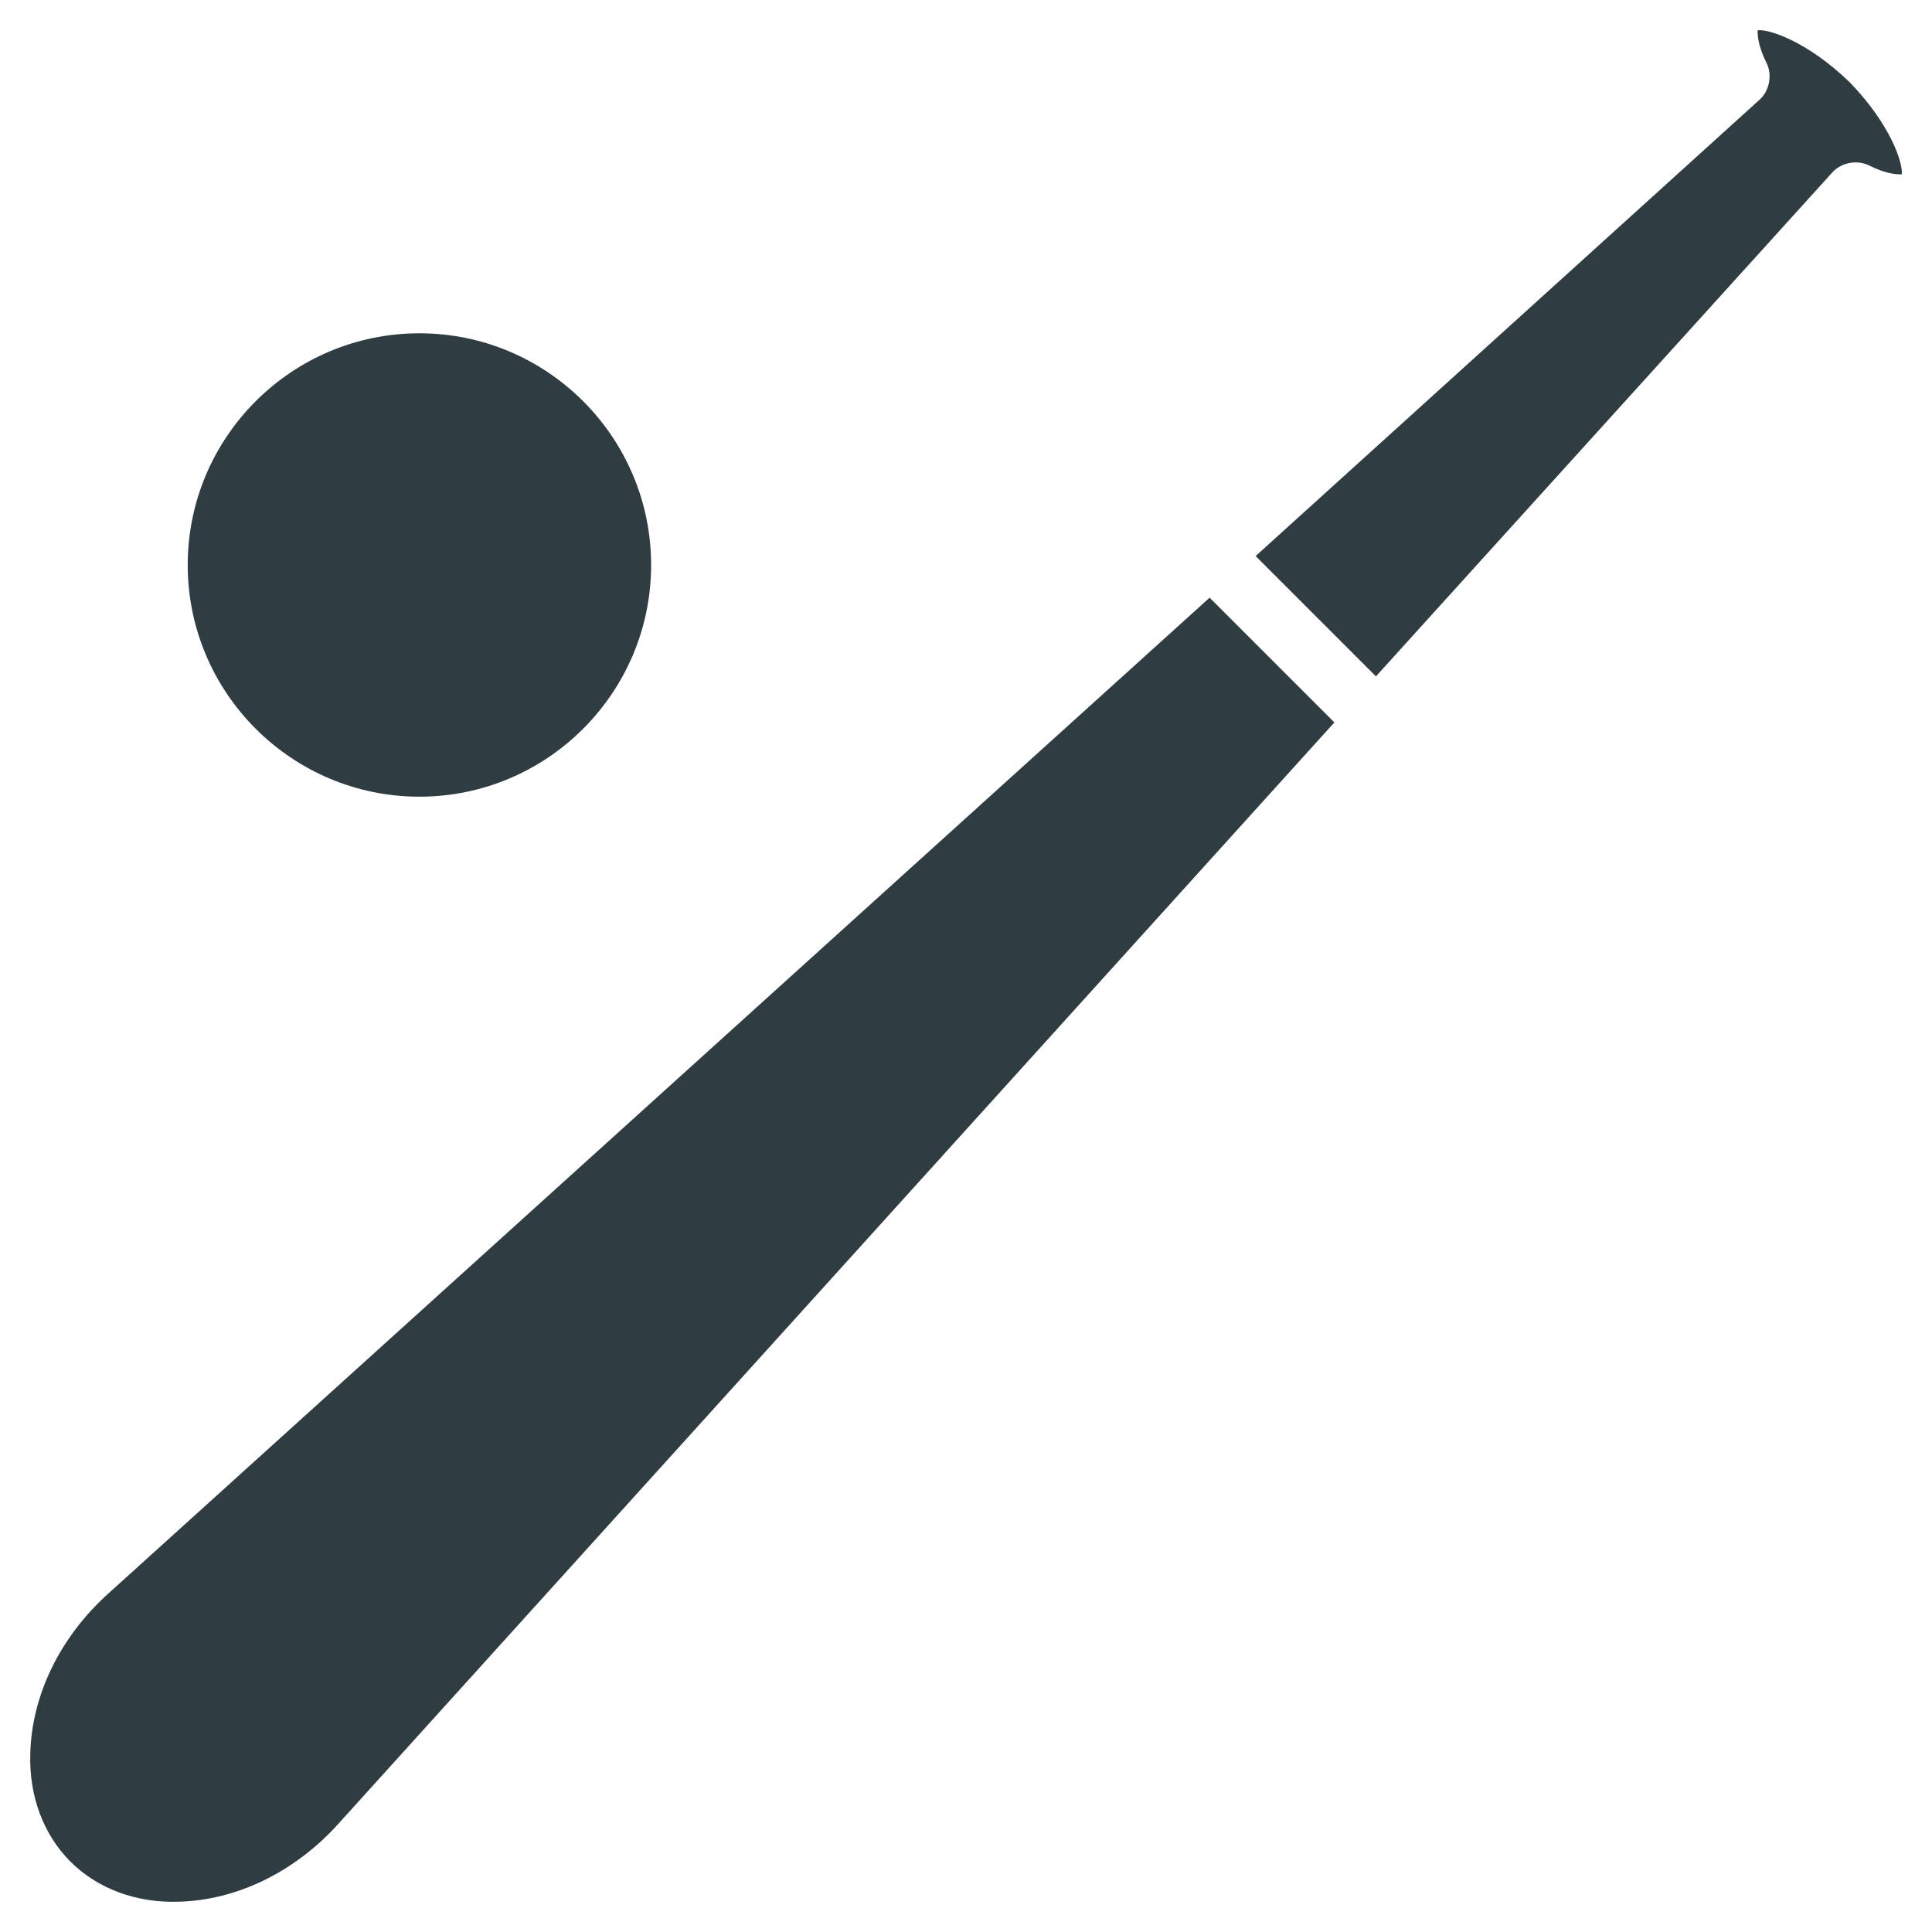 <?xml version="1.0" encoding="UTF-8"?>
<!-- Uploaded to: SVG Repo, www.svgrepo.com, Generator: SVG Repo Mixer Tools -->
<svg width="800px" height="800px" version="1.1" viewBox="144 144 512 512" xmlns="http://www.w3.org/2000/svg">
 <g fill="#2f3c42">
  <path d="m172.5 566.49c-12.594 11.414-20.074 26.766-20.469 42.117-0.395 11.414 3.543 21.648 10.629 28.734s17.32 11.02 28.734 10.629c15.352-0.395 30.699-7.871 42.117-20.469l264.11-292.05-33.062-33.062z"/>
  <path d="m255.15 355.13c33.852 0 61.402-27.551 61.402-61.402 0-33.852-27.551-61.402-61.402-61.402-33.852 0-61.402 27.551-61.402 61.402 0 33.848 27.555 61.402 61.402 61.402z"/>
  <path d="m609.79 152.03c0 1.18 0 3.938 2.363 8.66 1.574 3.148 0.789 7.477-1.969 9.84l-133.43 120.83 31.883 31.883 120.84-133.43c2.363-2.754 6.691-3.543 9.84-1.969 4.723 2.363 7.477 2.363 8.66 2.363 0.395-2.754-2.754-12.988-13.777-24.402-11.414-11.023-21.648-14.172-24.402-13.777z"/>
 </g>
</svg>